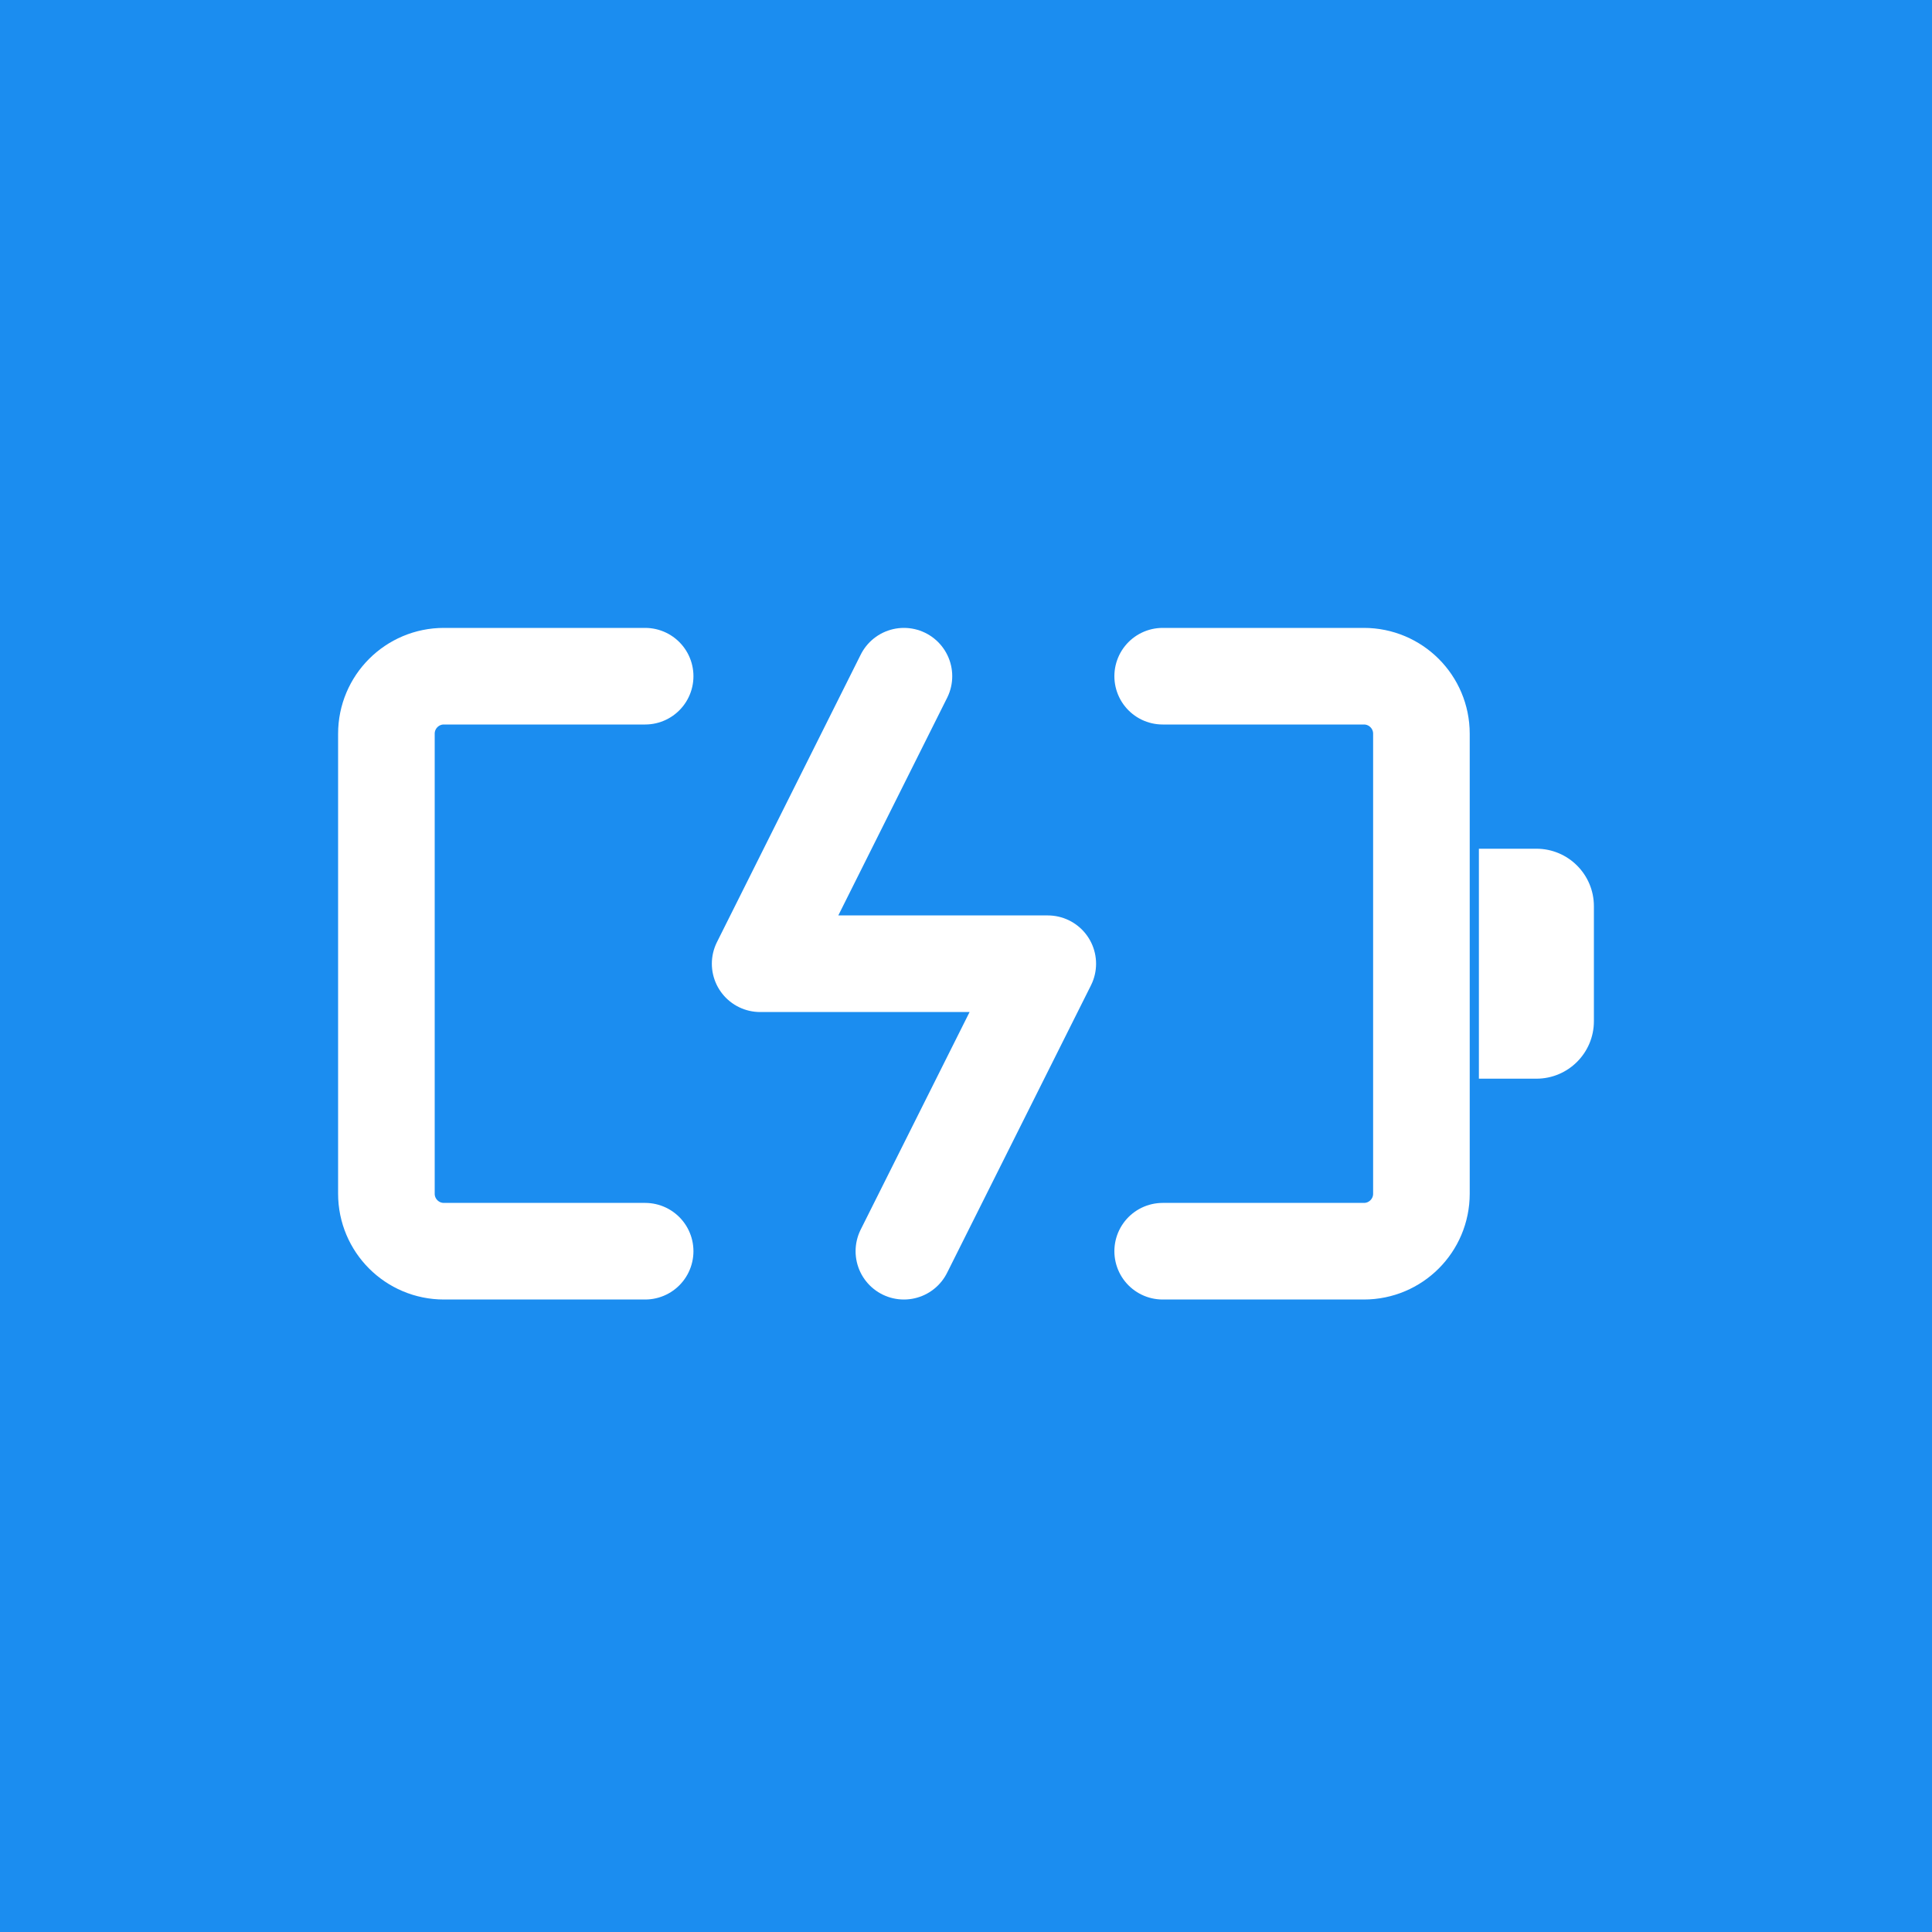 <svg width="40" height="40" viewBox="0 0 40 40" fill="none" xmlns="http://www.w3.org/2000/svg">
<rect width="40" height="40" fill="#1B8DF0"/>
<path d="M13.357 14H9.19C8.533 14 8 14.533 8 15.191V24.714C8 25.372 8.533 25.905 9.19 25.905H13.357" stroke="white" stroke-width="2" stroke-linecap="round" stroke-linejoin="round"/>
<path d="M24.072 25.905H28.238C28.896 25.905 29.429 25.372 29.429 24.714V15.191C29.429 14.533 28.896 14 28.238 14H24.072" stroke="white" stroke-width="2" stroke-linecap="round" stroke-linejoin="round"/>
<path d="M18.715 14L15.738 19.953H21.693L18.714 25.905" stroke="white" stroke-width="2" stroke-linecap="round" stroke-linejoin="round"/>
<path d="M30.619 17.572H31.81C32.467 17.572 33 18.105 33 18.762V21.143C33 21.8 32.467 22.333 31.81 22.333H30.619V17.572Z" fill="white"/>
</svg>
